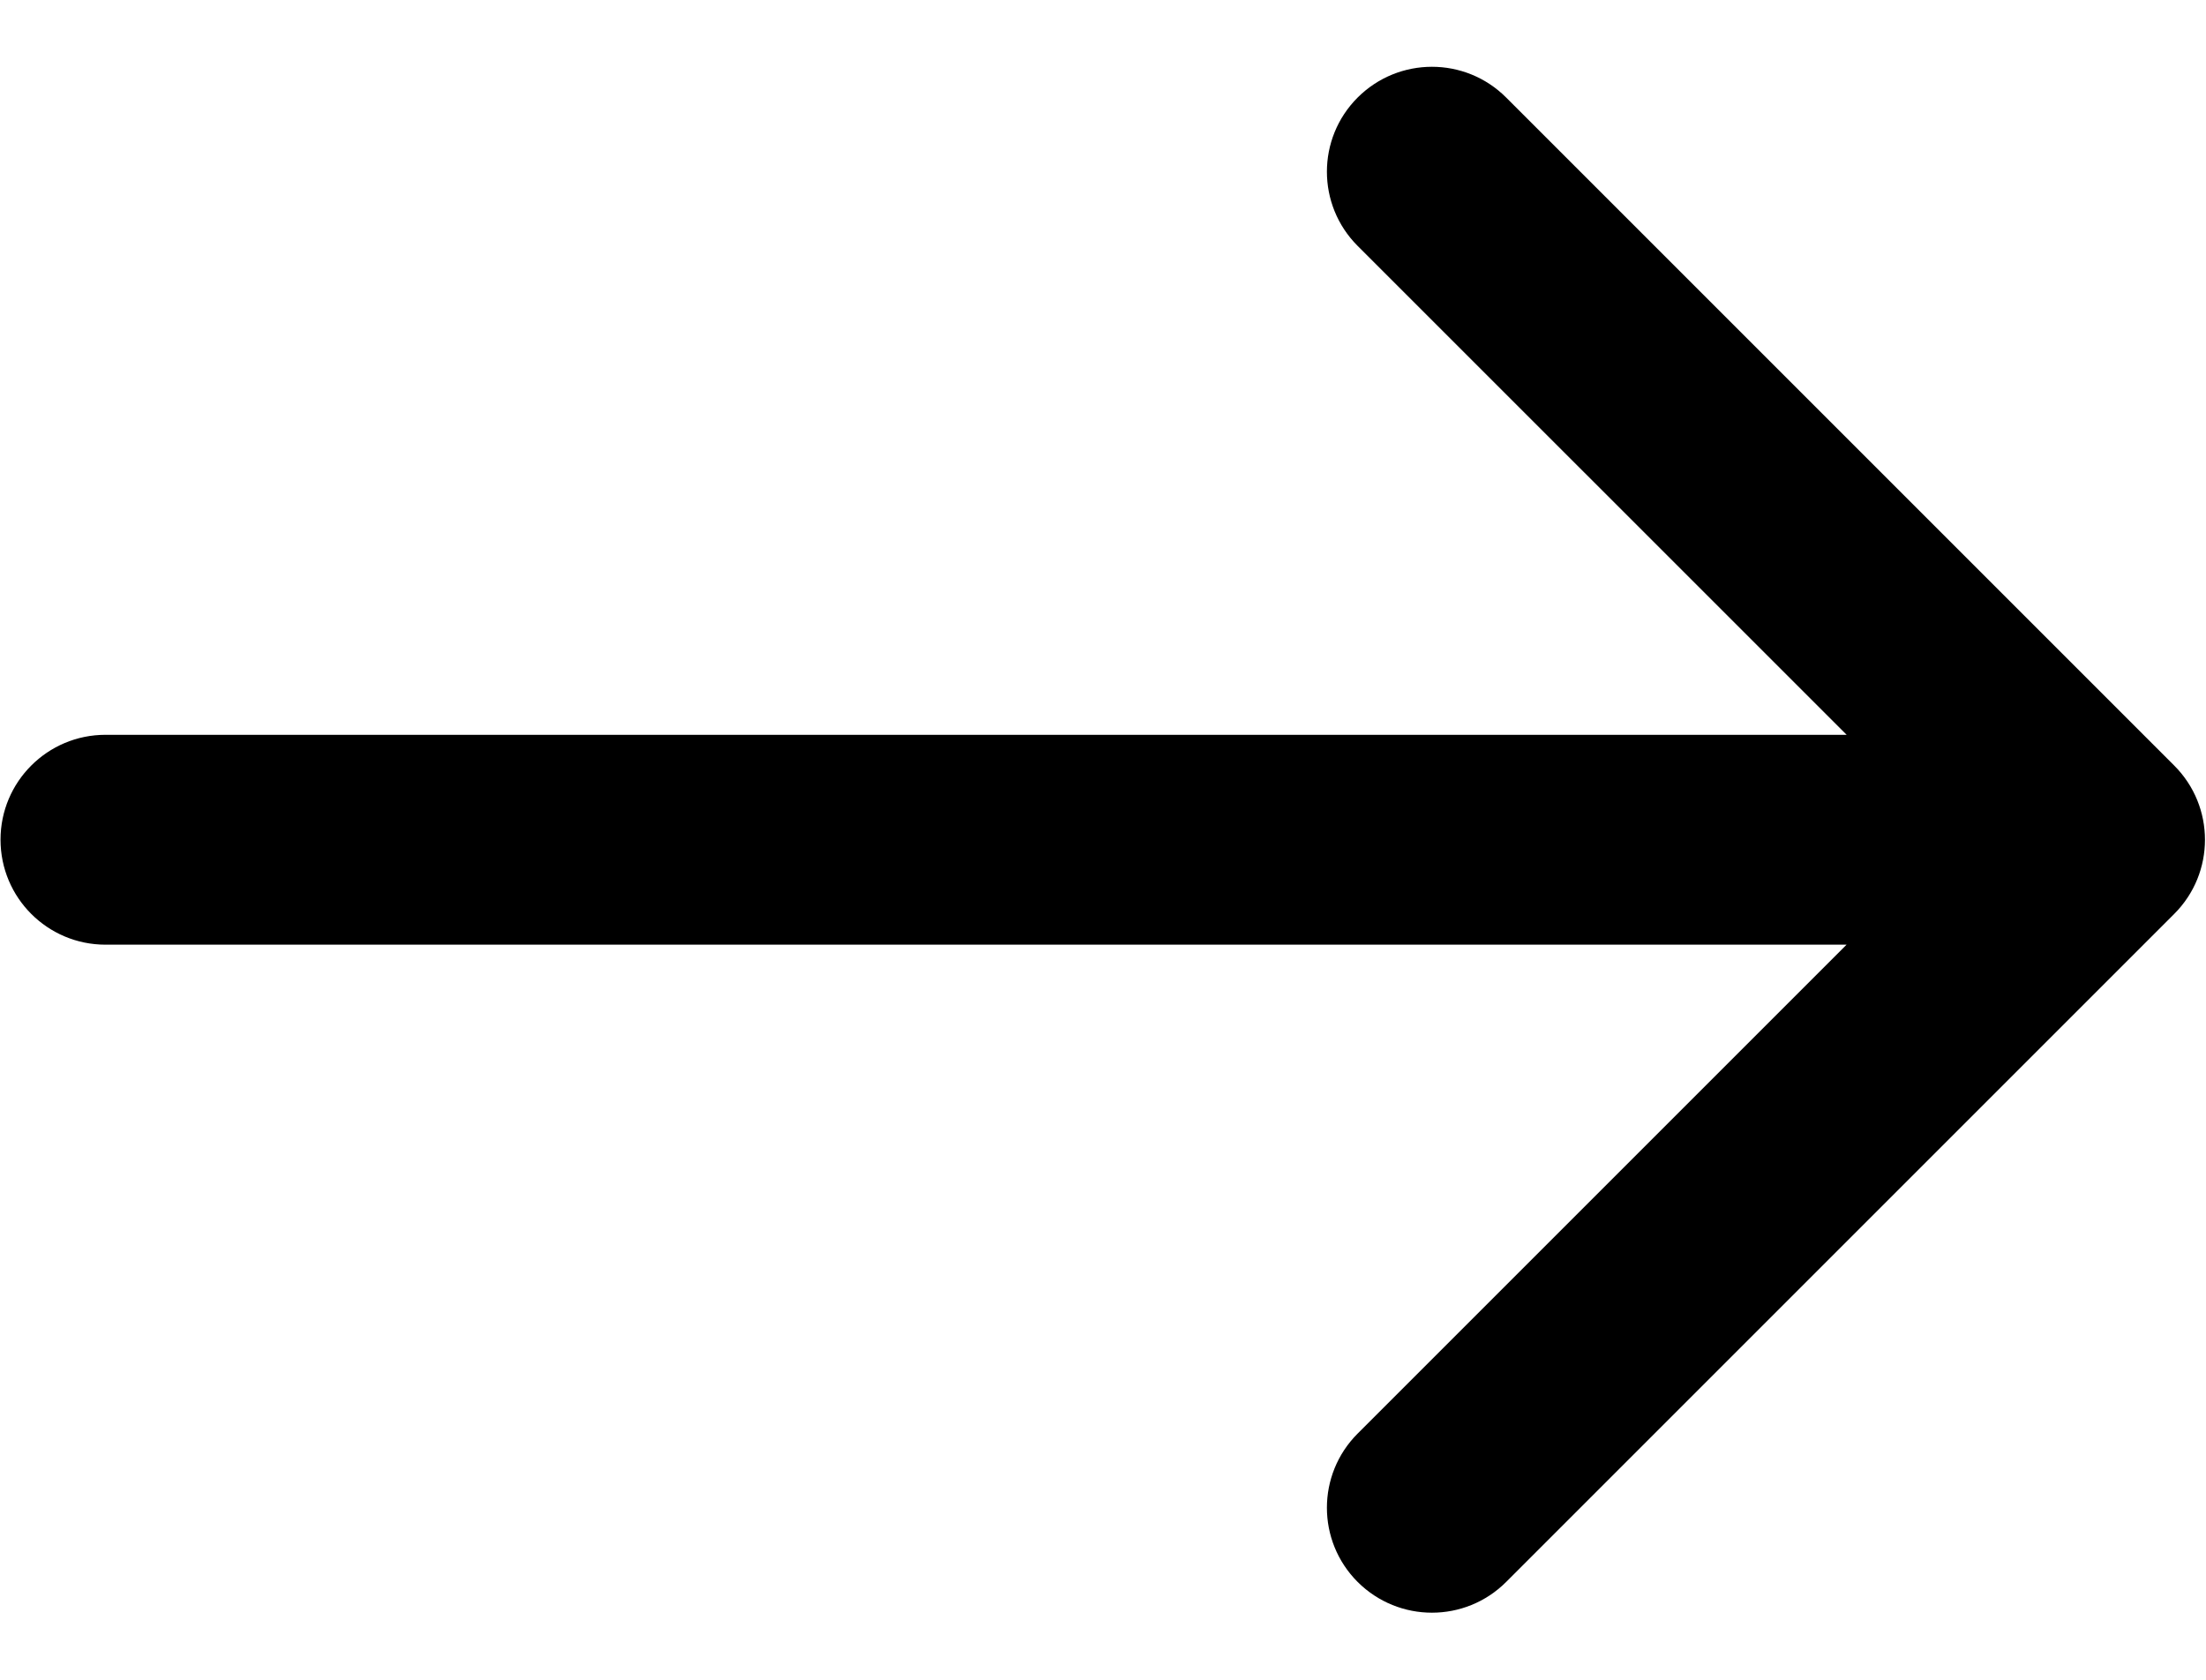 <?xml version="1.0" encoding="UTF-8"?> <svg xmlns="http://www.w3.org/2000/svg" viewBox="0 0 20.99 15.99" data-guides="{&quot;vertical&quot;:[],&quot;horizontal&quot;:[]}"><defs></defs><path fill="#000000" stroke="none" fill-opacity="1" stroke-width="1" stroke-opacity="1" id="tSvgd4def1d005" title="Path 1" d="M1.004 6.992C0.452 6.992 0.005 7.439 0.005 7.99C0.005 8.542 0.452 8.989 1.004 8.989C1.004 8.323 1.004 7.657 1.004 6.992ZM20.687 8.697C21.078 8.307 21.078 7.674 20.687 7.284C18.569 5.165 16.45 3.047 14.331 0.928C13.941 0.538 13.309 0.538 12.918 0.928C12.528 1.318 12.528 1.95 12.918 2.34C14.802 4.224 16.685 6.107 18.569 7.99C16.685 9.874 14.802 11.757 12.918 13.641C12.528 14.031 12.528 14.663 12.918 15.053C13.309 15.443 13.941 15.443 14.331 15.053C16.45 12.934 18.569 10.816 20.687 8.697ZM1.004 8.989C7.33 8.989 13.655 8.989 19.981 8.989C19.981 8.323 19.981 7.657 19.981 6.992C13.655 6.992 7.33 6.992 1.004 6.992C1.004 7.657 1.004 8.323 1.004 8.989Z"></path></svg> 